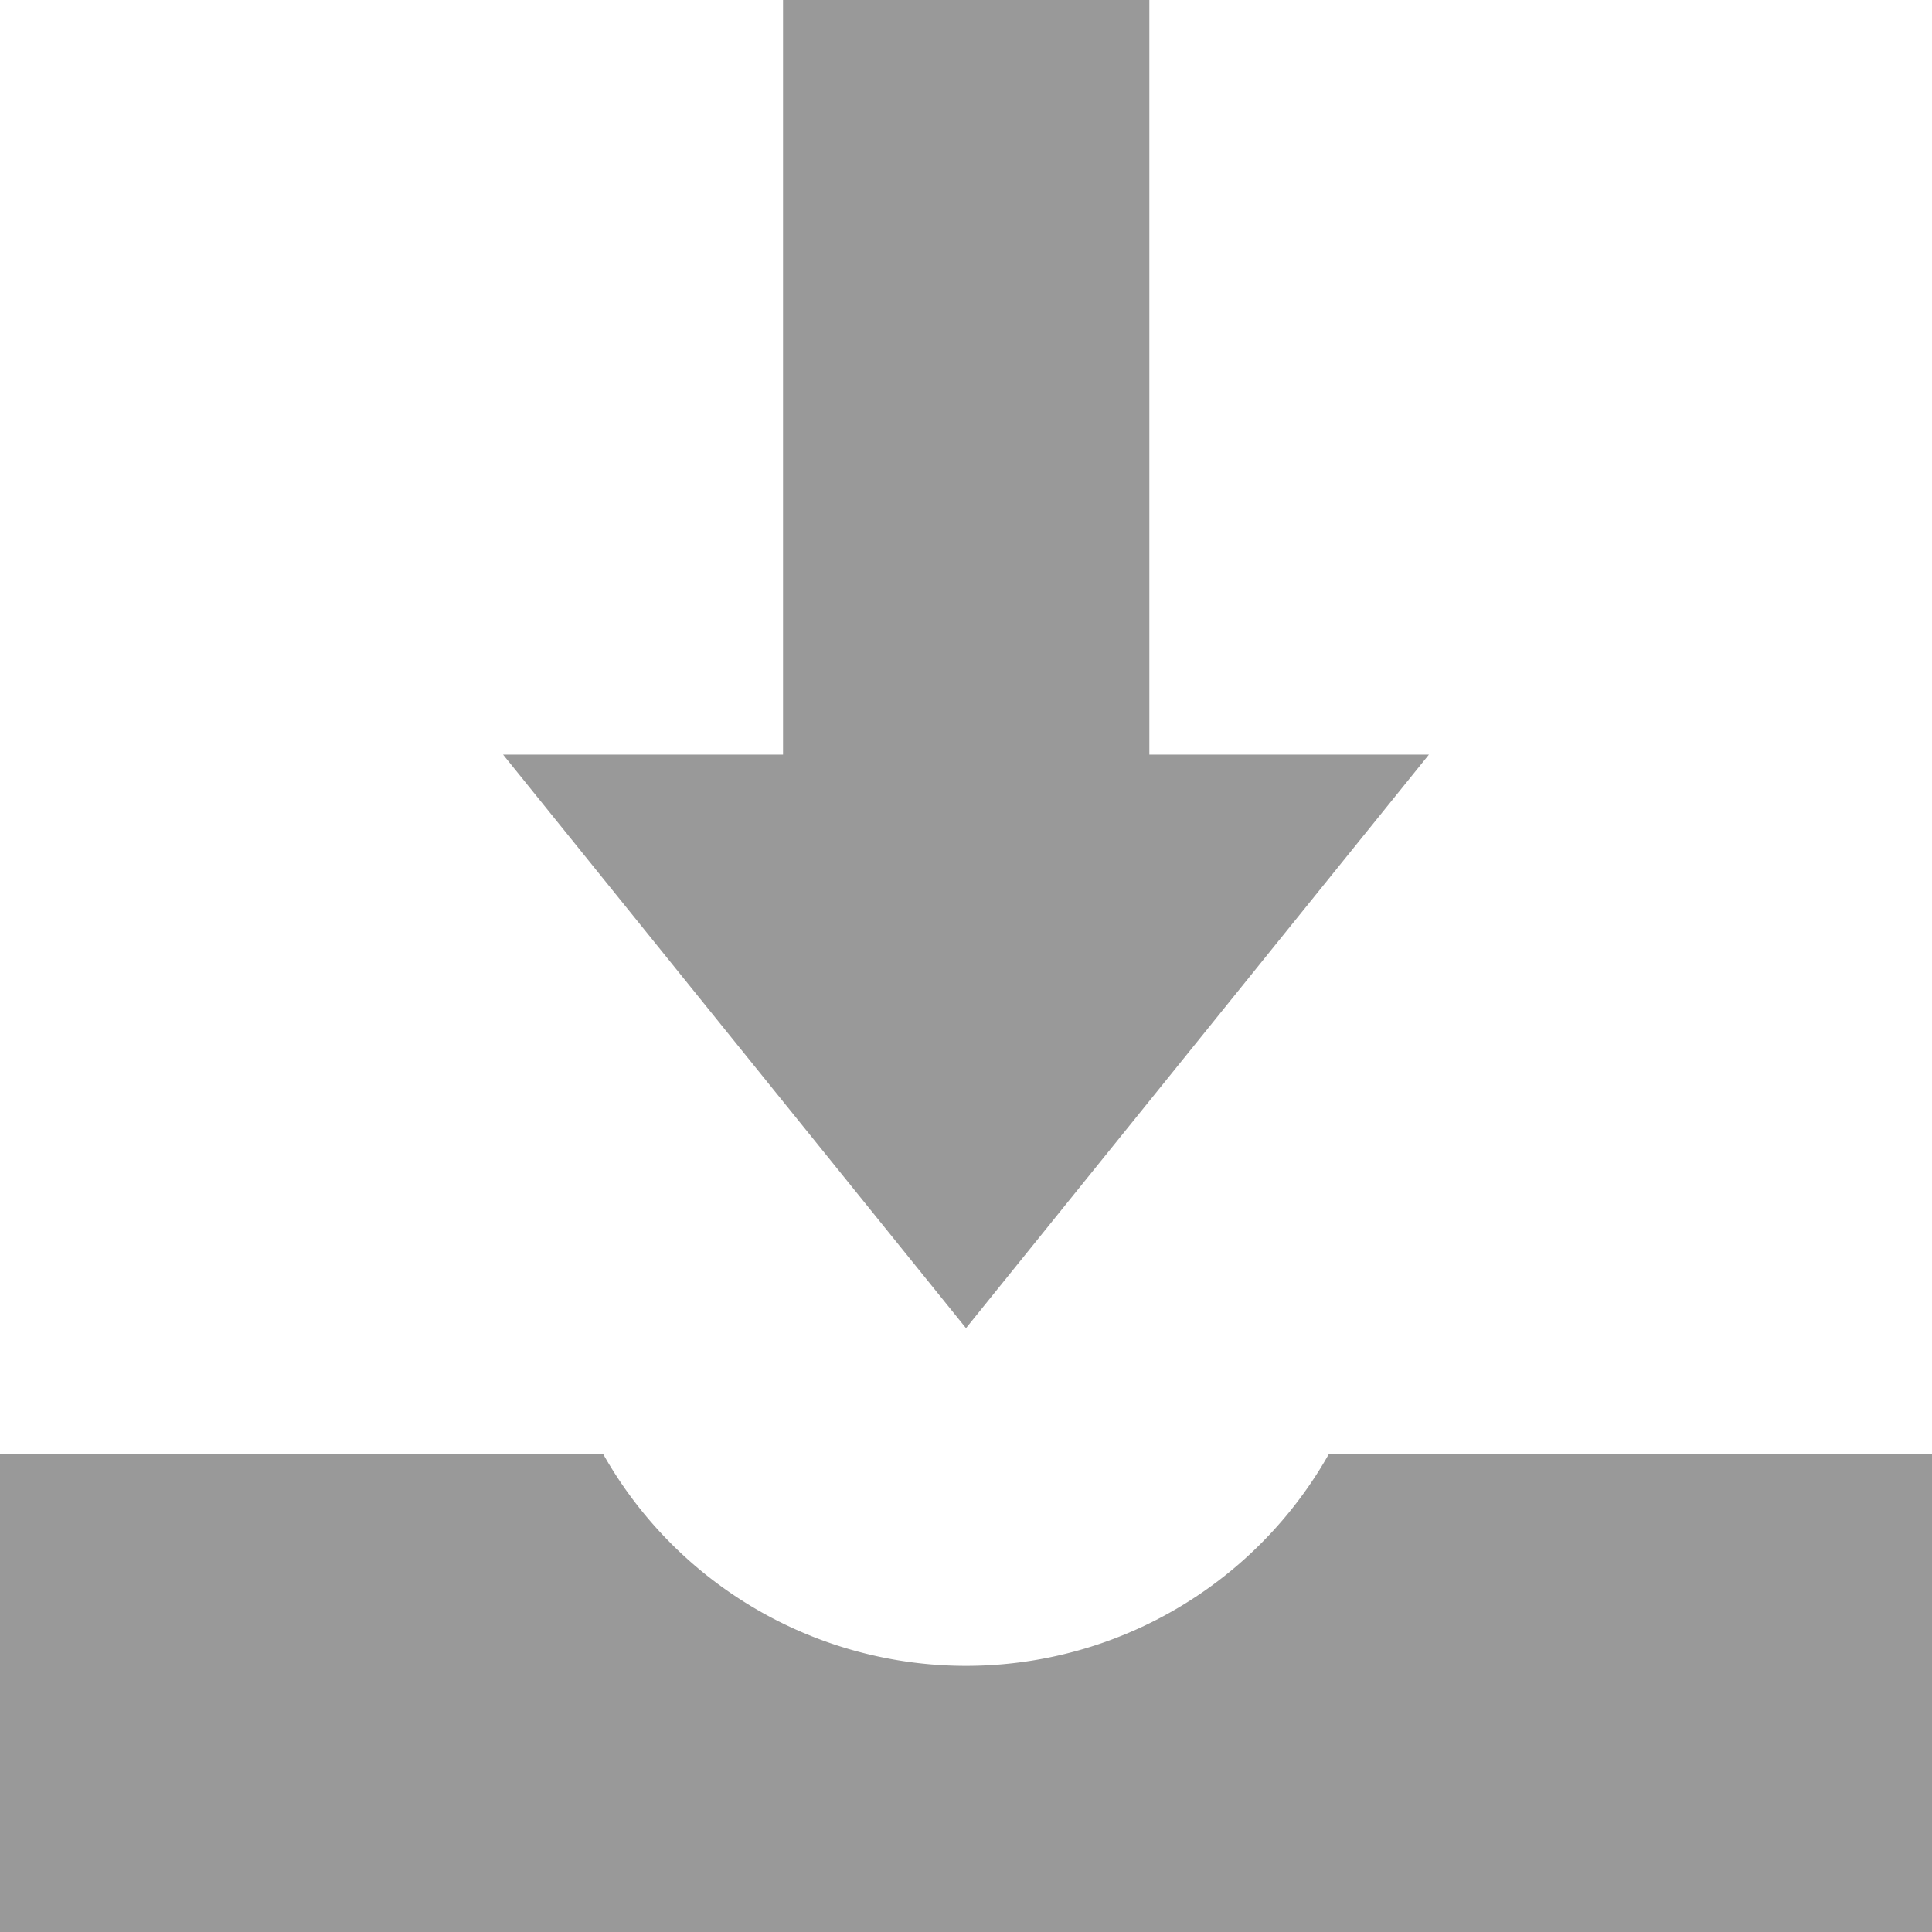 <svg xmlns="http://www.w3.org/2000/svg" viewBox="0 0 51 51"><defs><style>.cls-1{fill:#999}</style></defs><g id="レイヤー_2" data-name="レイヤー 2"><g id="contents"><path class="cls-1" d="M35.08 38.38a11 11 0 01-19.16 0H0V51h51V38.38z"/><polygon class="cls-1" points="37.72 19.92 30.34 19.92 30.34 0 20.67 0 20.67 19.92 13.28 19.92 25.5 35.06 37.72 19.92"/></g></g></svg>